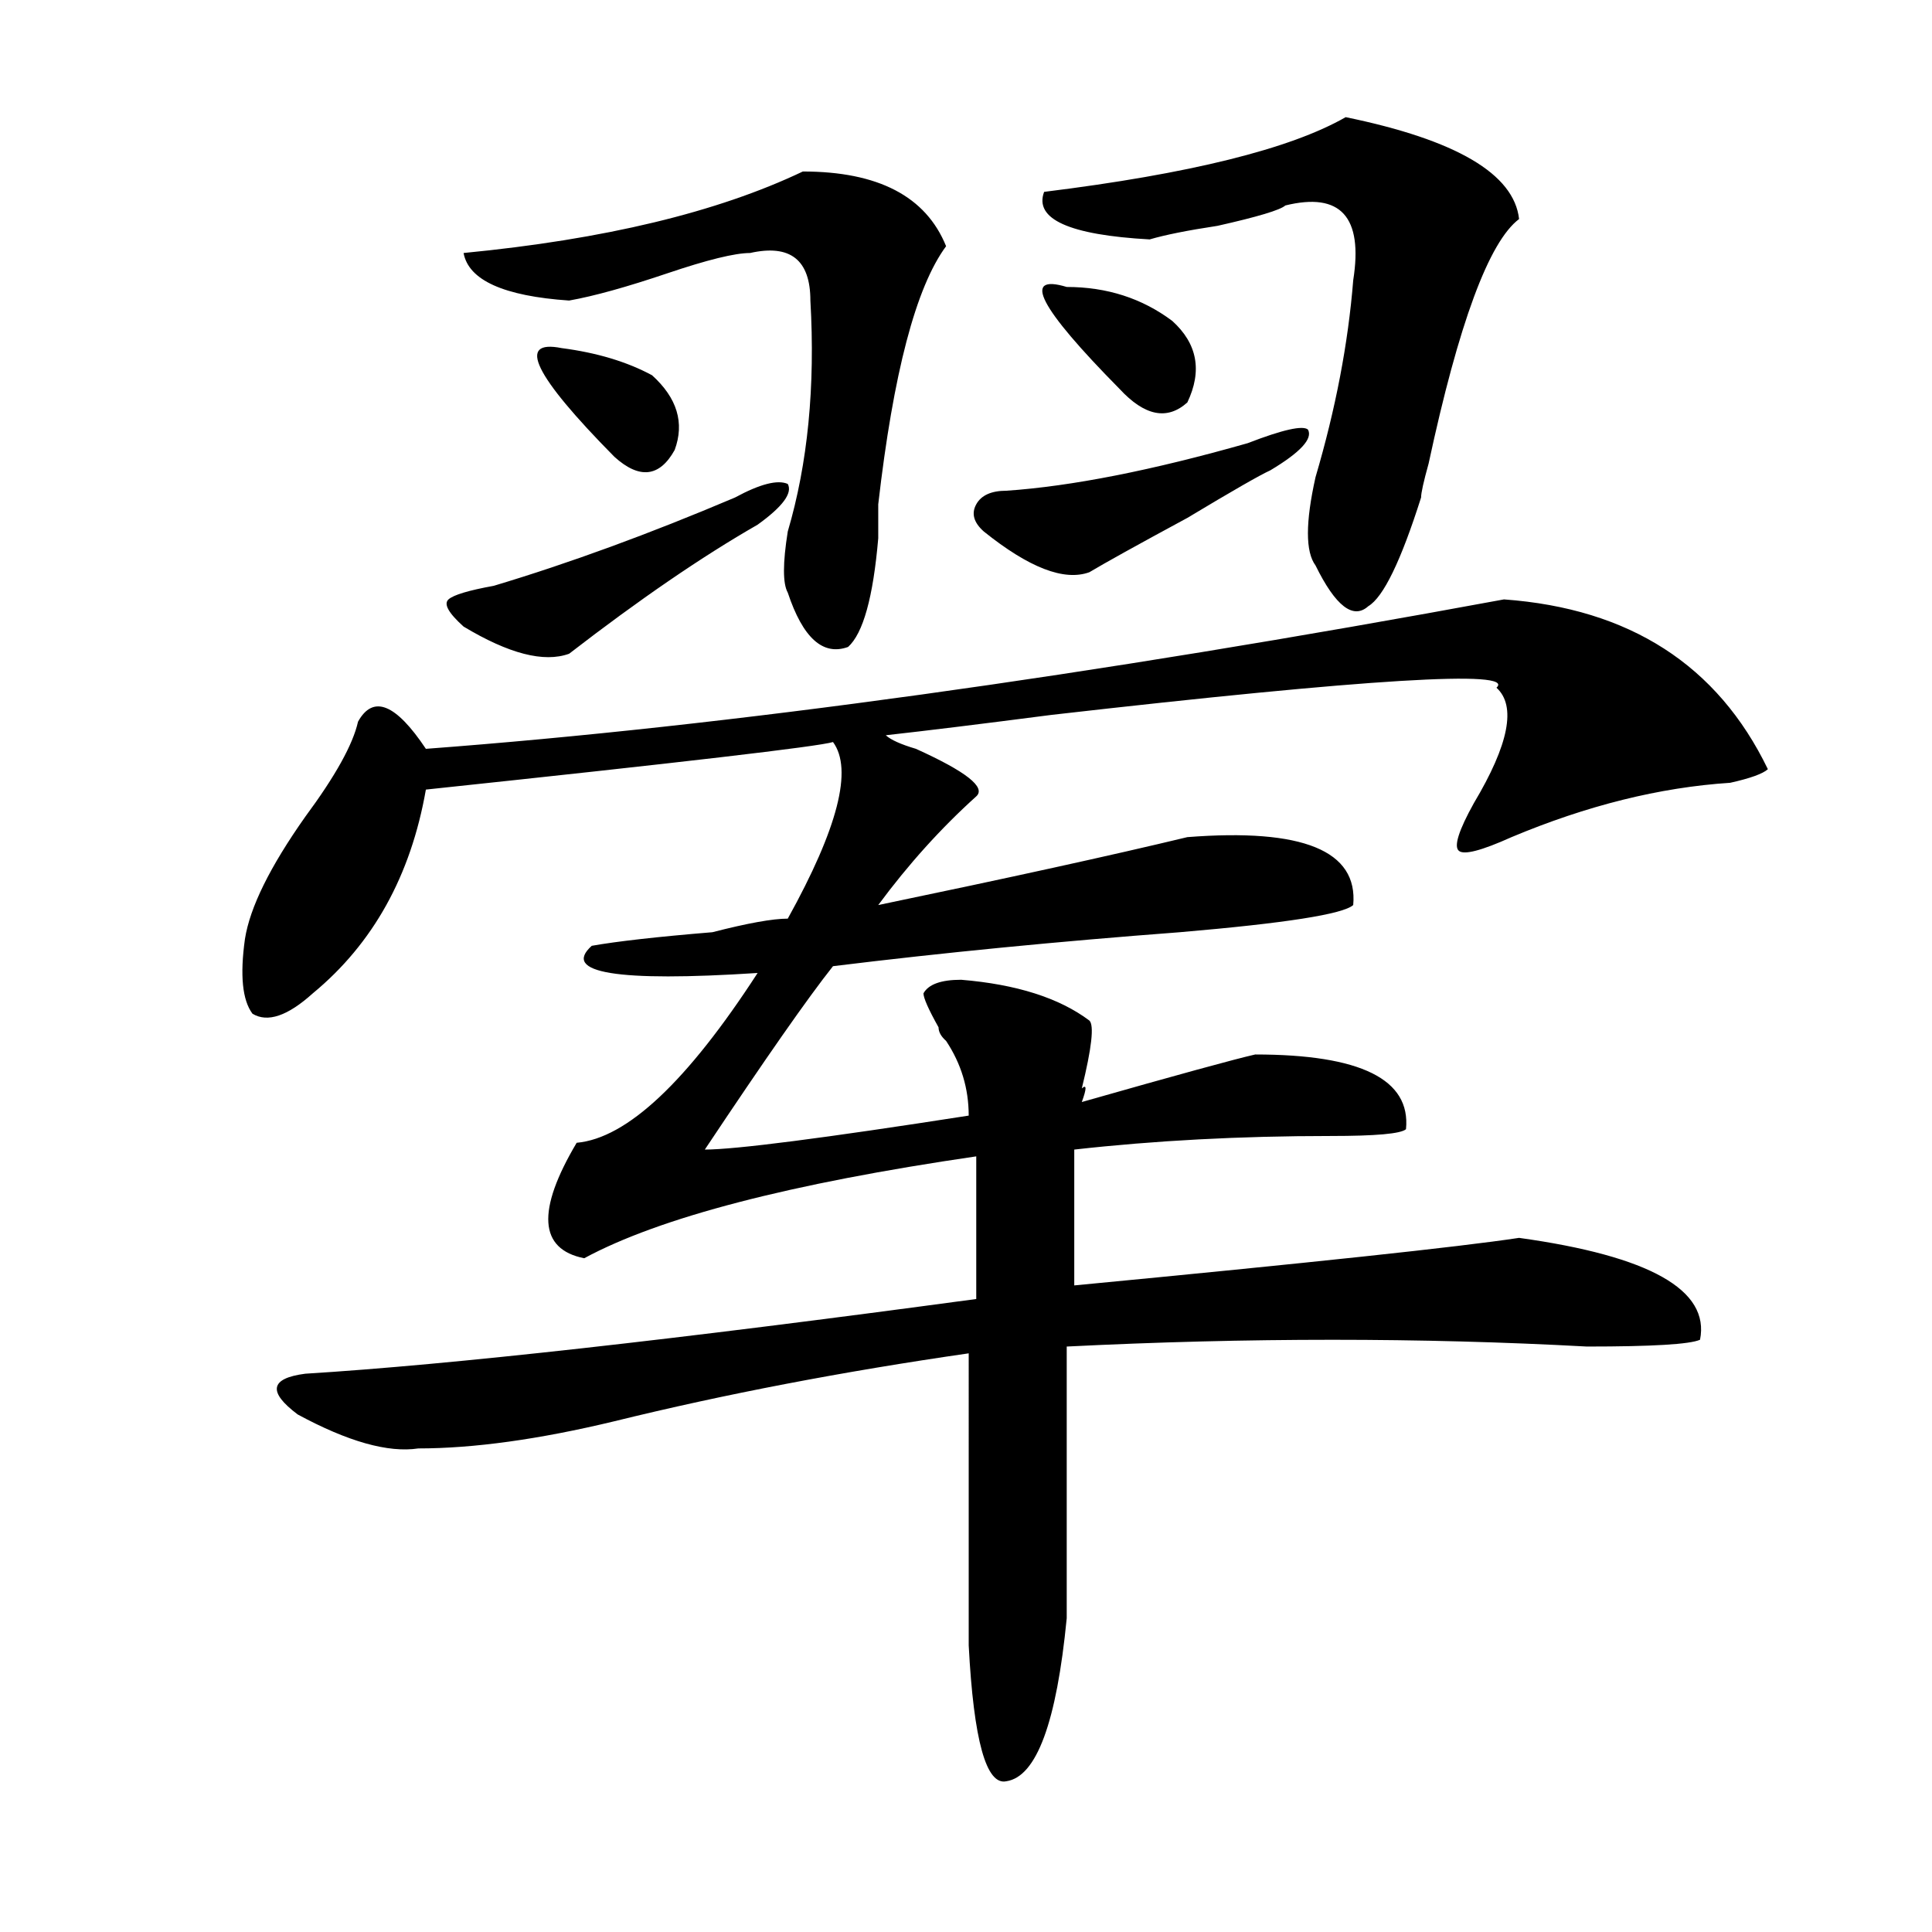 <?xml version="1.0" encoding="utf-8"?>
<!-- Generator: Adobe Illustrator 16.0.0, SVG Export Plug-In . SVG Version: 6.00 Build 0)  -->
<!DOCTYPE svg PUBLIC "-//W3C//DTD SVG 1.1//EN" "http://www.w3.org/Graphics/SVG/1.1/DTD/svg11.dtd">
<svg version="1.1" id="图层_1" xmlns="http://www.w3.org/2000/svg" xmlns:xlink="http://www.w3.org/1999/xlink" x="0px" y="0px"
	 width="1000px" height="1000px" viewBox="0 0 1000 1000" enable-background="new 0 0 1000 1000" xml:space="preserve">
<path d="M778.469,310.25c64.999,4.725,110.546,34.003,136.582,87.891c-2.622,2.362-9.146,4.725-19.512,7.031
	c-36.462,2.362-74.145,11.756-113.168,28.125c-15.609,7.031-24.755,9.394-27.316,7.031c-2.622-2.307,0-10.547,7.805-24.609
	c18.171-30.432,22.073-50.372,11.707-59.766c10.366-9.338-66.34-4.669-230.238,14.063c-36.462,4.725-65.06,8.24-85.852,10.547
	c2.562,2.362,7.805,4.725,15.609,7.031c25.976,11.756,36.401,19.94,31.219,24.609c-18.231,16.425-35.121,35.156-50.73,56.25
	c67.62-14.063,120.973-25.763,159.996-35.156c59.815-4.669,88.413,7.031,85.852,35.156c-5.243,4.725-35.121,9.394-89.754,14.063
	c-62.438,4.725-122.313,10.547-179.508,17.578c-13.048,16.425-35.121,48.065-66.34,94.922c15.609,0,61.097-5.822,136.582-17.578
	c0-14.063-3.902-26.916-11.707-38.672c-2.622-2.307-3.902-4.669-3.902-7.031c-5.243-9.338-7.805-15.216-7.805-17.578
	c2.562-4.669,9.085-7.031,19.512-7.031c28.597,2.362,50.73,9.394,66.34,21.094c2.562,2.362,1.28,14.063-3.902,35.156
	c2.562-2.307,2.562,0,0,7.031c49.39-14.063,79.327-22.247,89.754-24.609c54.633,0,80.608,12.909,78.047,38.672
	c-2.622,2.362-15.609,3.516-39.023,3.516c-46.828,0-91.095,2.362-132.68,7.031v70.313c122.253-11.7,199.02-19.885,230.238-24.609
	c67.62,9.394,98.839,26.972,93.656,52.734c-5.243,2.362-24.755,3.516-58.535,3.516c-85.852-4.669-175.605-4.669-269.262,0v140.625
	c-5.243,53.888-15.609,82.013-31.219,84.375c-10.427,2.307-16.95-21.094-19.512-70.313V700.484
	c-65.06,9.394-126.216,21.094-183.41,35.156c-39.023,9.394-72.864,14.063-101.461,14.063c-15.609,2.362-36.462-3.516-62.438-17.578
	c-15.609-11.7-14.329-18.731,3.902-21.094c75.425-4.669,191.215-17.578,347.309-38.672v-73.828
	c-96.278,14.063-163.898,31.641-202.922,52.734c-23.414-4.669-24.755-24.609-3.902-59.766c25.976-2.307,57.194-31.641,93.656-87.891
	c-72.864,4.725-101.461,0-85.852-14.063c12.987-2.307,33.78-4.669,62.438-7.031c18.171-4.669,31.219-7.031,39.023-7.031
	c25.976-46.856,33.78-77.344,23.414-91.406c-7.805,2.362-78.047,10.547-210.727,24.609c-7.805,44.55-27.316,79.706-58.535,105.469
	c-13.048,11.756-23.414,15.271-31.219,10.547c-5.243-7.031-6.524-19.885-3.902-38.672c2.562-16.369,12.987-37.463,31.219-63.281
	c15.609-21.094,24.694-37.463,27.316-49.219c7.805-14.063,19.512-9.338,35.121,14.063
	C376.527,375.894,562.499,350.131,778.469,310.25z M380.43,257.516c12.987-7.031,22.073-9.338,27.316-7.031
	c2.562,4.725-2.622,11.756-15.609,21.094c-28.657,16.425-61.157,38.672-97.559,66.797c-13.048,4.725-31.219,0-54.633-14.063
	c-7.805-7.031-10.427-11.7-7.805-14.063c2.562-2.307,10.366-4.669,23.414-7.031C294.578,291.519,336.163,276.303,380.43,257.516z
	 M415.551,88.766c39.023,0,63.718,12.909,74.145,38.672c-15.609,21.094-27.316,65.644-35.121,133.594c0,7.031,0,12.909,0,17.578
	c-2.622,30.487-7.805,49.219-15.609,56.25c-13.048,4.725-23.414-4.669-31.219-28.125c-2.622-4.669-2.622-15.216,0-31.641
	c10.366-35.156,14.269-74.981,11.707-119.531c0-21.094-10.427-29.278-31.219-24.609c-7.805,0-22.134,3.516-42.926,10.547
	c-20.853,7.031-37.743,11.756-50.73,14.063c-33.841-2.307-52.071-10.547-54.633-24.609
	C312.749,123.922,371.284,109.859,415.551,88.766z M290.676,180.172c18.171,2.362,33.78,7.031,46.828,14.063
	c12.987,11.756,16.89,24.609,11.707,38.672c-7.805,14.063-18.231,15.271-31.219,3.516
	C276.347,194.234,267.262,175.503,290.676,180.172z M645.789,229.391c18.171-7.031,28.597-9.338,31.219-7.031
	c2.562,4.725-3.902,11.756-19.512,21.094c-5.243,2.362-19.512,10.547-42.926,24.609c-26.036,14.063-42.926,23.456-50.73,28.125
	c-13.048,4.725-31.219-2.307-54.633-21.094c-5.243-4.669-6.524-9.338-3.902-14.063c2.562-4.669,7.805-7.031,15.609-7.031
	C554.694,251.693,596.339,243.453,645.789,229.391z M552.133,148.531c20.792,0,39.023,5.878,54.633,17.578
	c12.987,11.756,15.609,25.818,7.805,42.188c-10.427,9.394-22.134,7.031-35.121-7.031C537.804,159.078,528.719,141.5,552.133,148.531
	z M696.52,60.641c57.194,11.756,87.132,29.334,89.754,52.734c-15.609,11.756-31.219,53.943-46.828,126.563
	c-2.622,9.394-3.902,15.271-3.902,17.578c-10.427,32.85-19.512,51.581-27.316,56.25c-7.805,7.031-16.95,0-27.316-21.094
	c-5.243-7.031-5.243-22.247,0-45.703c10.366-35.156,16.89-69.104,19.512-101.953c5.183-32.794-6.524-45.703-35.121-38.672
	c-2.622,2.362-14.329,5.878-35.121,10.547c-15.609,2.362-27.316,4.725-35.121,7.031c-41.646-2.307-59.876-10.547-54.633-24.609
	C615.851,89.975,667.862,77.065,696.52,60.641z"/>
</svg>
